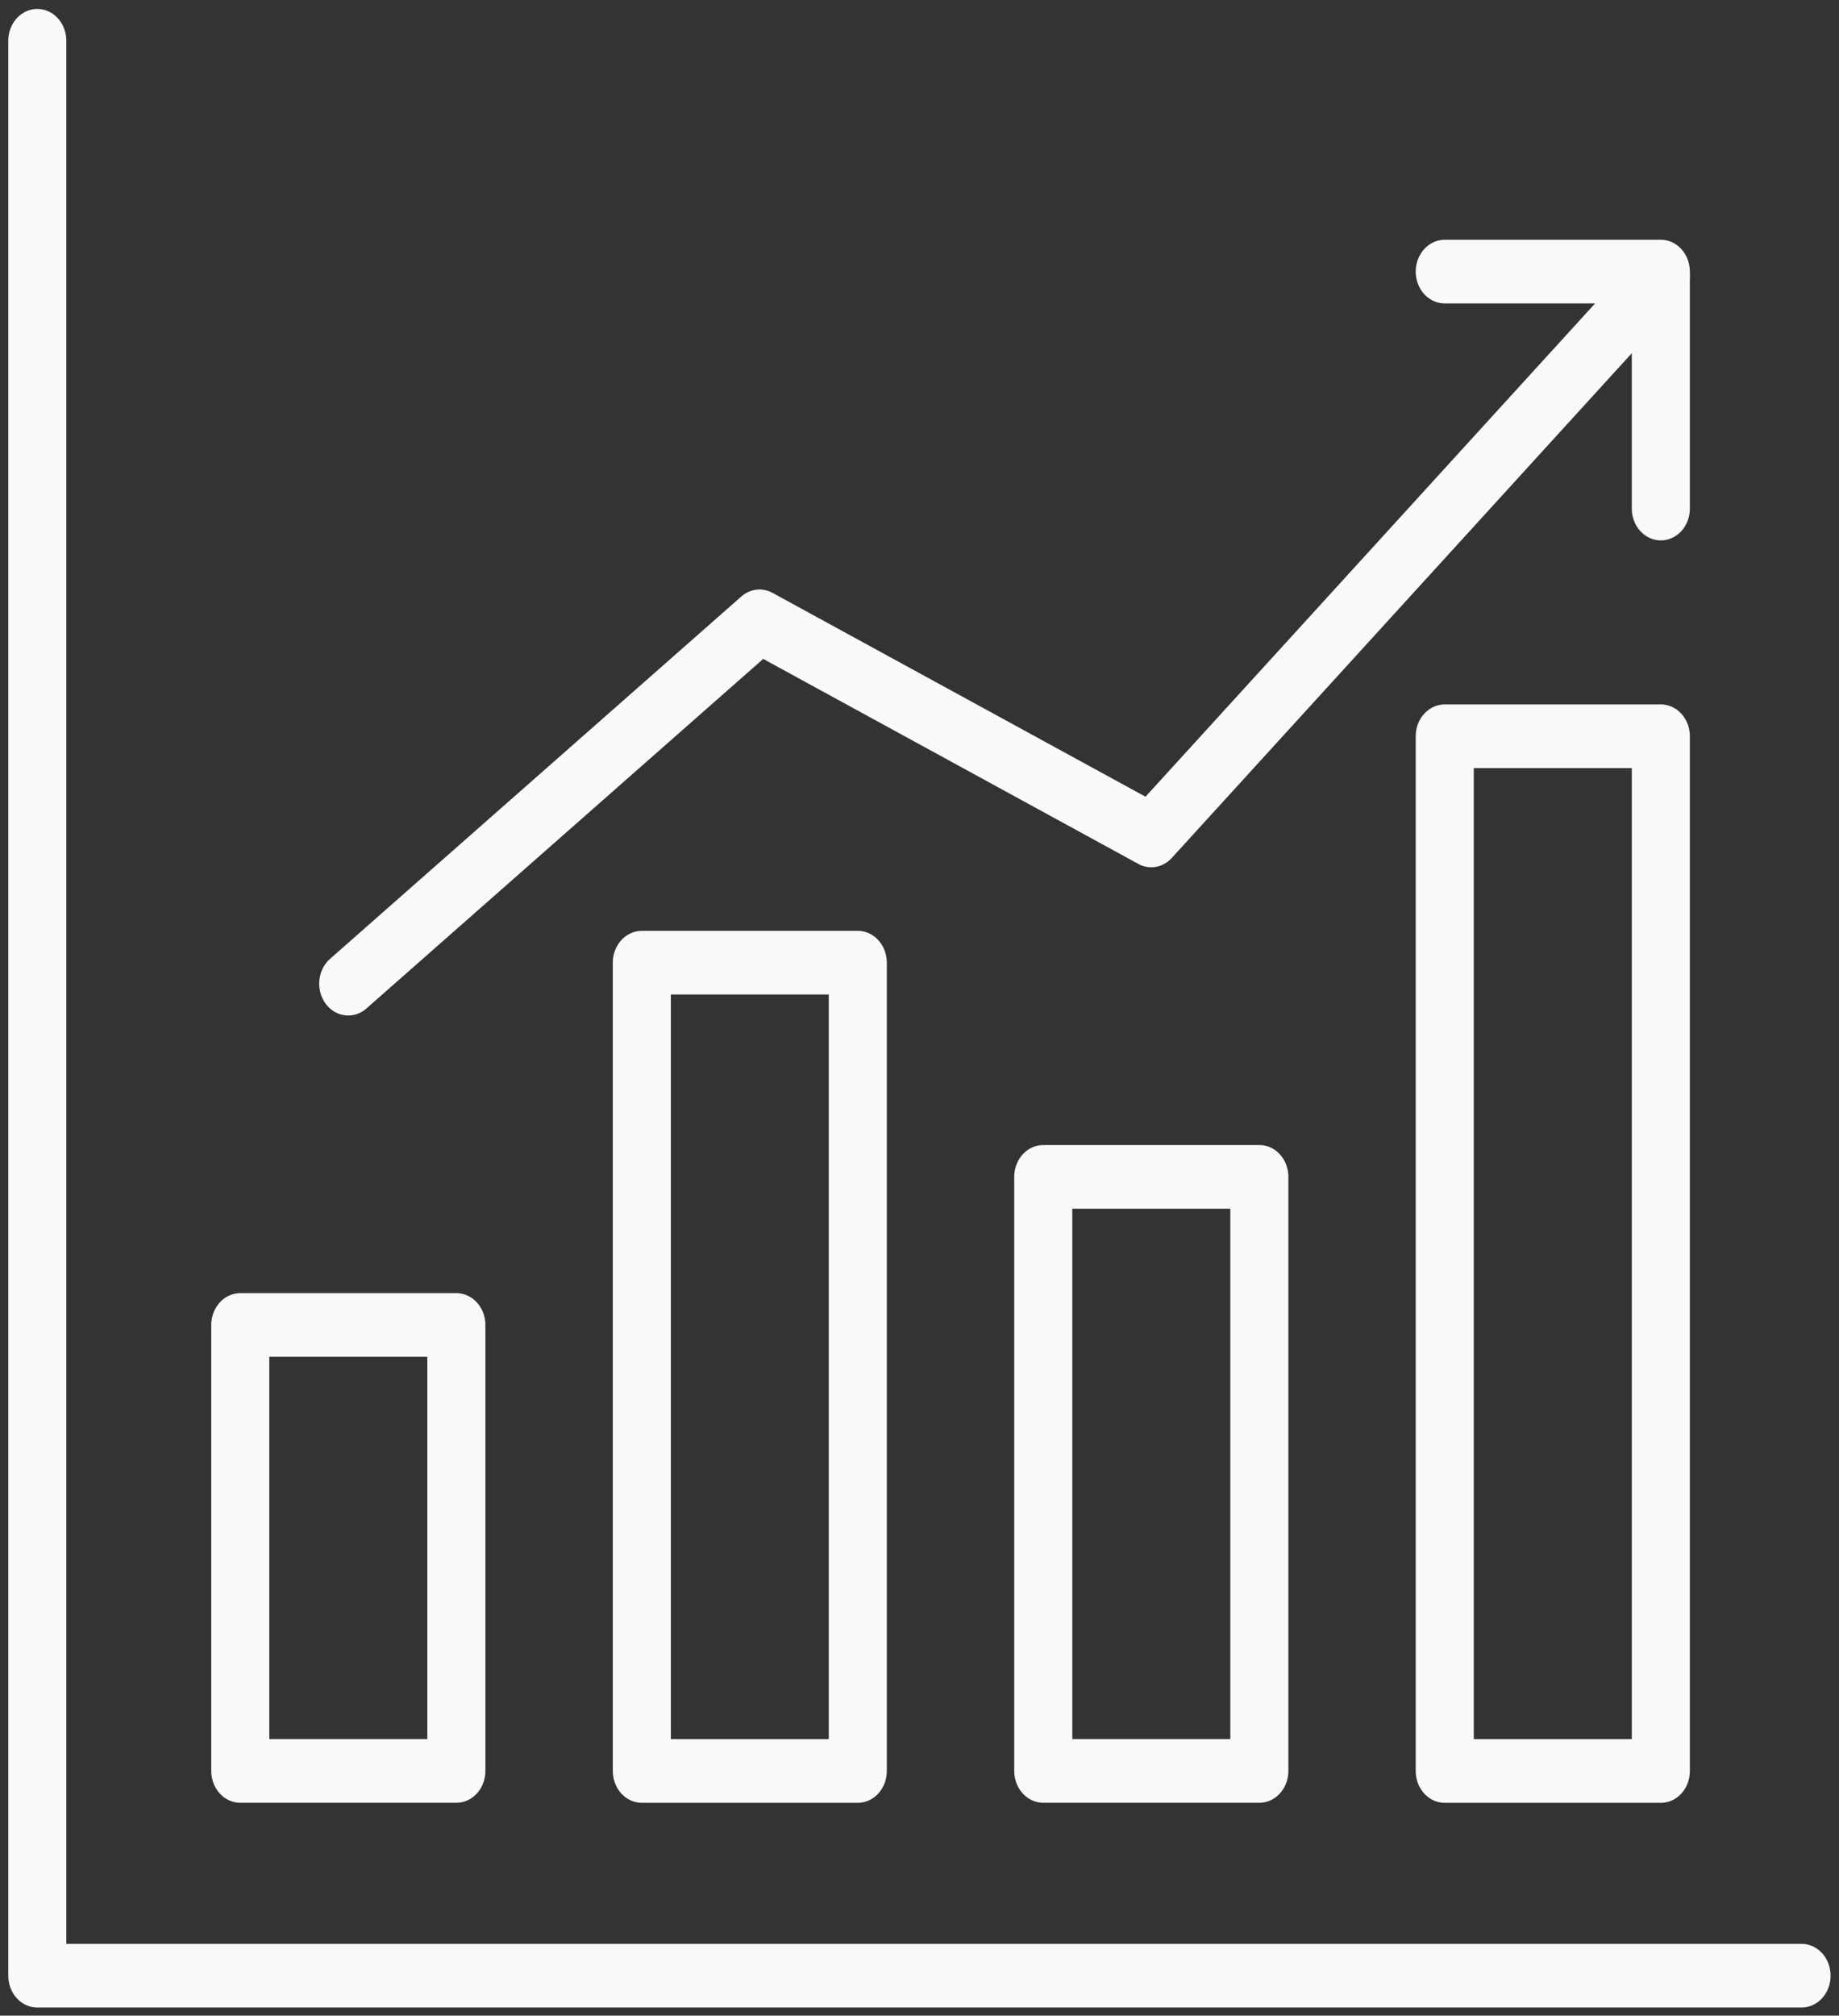 <?xml version="1.0" encoding="UTF-8" standalone="no"?>
<svg
   xmlns:dc="http://purl.org/dc/elements/1.1/"
   xmlns:cc="http://creativecommons.org/ns#"
   xmlns:rdf="http://www.w3.org/1999/02/22-rdf-syntax-ns#"
   xmlns:svg="http://www.w3.org/2000/svg"
   xmlns="http://www.w3.org/2000/svg"
   viewBox="0 0 222.667 244"
   height="244"
   width="222.667"
   xml:space="preserve"
   id="svg2"
   version="1.1"><rect x="0" y="0" width="222.667" height="244" fill="#333333" stroke="none"/><defs
     id="defs6" /><g
     transform="matrix(1.333,0,0,-1.333,0,244)"
     id="g10"><g
       transform="scale(0.1)"
       id="g12"><g
         transform="scale(0.954,1.046)"
         id="g14"><path
           id="path16"
           style="fill:none;stroke:#f9f9f9;stroke-width:55.274;stroke-linecap:round;stroke-linejoin:round;stroke-miterlimit:10;stroke-dasharray:none;stroke-opacity:1"
           d="m 331.552,895.941 391.593,314.589 373.005,-185.88 485.17,485.41" /></g><g
         transform="scale(0.954,-1.046)"
         id="g18"><path
           id="path20"
           style="fill:none;stroke:#f9f9f9;stroke-width:55.274;stroke-linecap:round;stroke-linejoin:round;stroke-miterlimit:10;stroke-dasharray:none;stroke-opacity:1"
           d="M 228.768,-599.62 H 434.52 v 387.166 H 228.768 Z" /></g><g
         transform="scale(0.954,1.046)"
         id="g22"><path
           id="path24"
           style="fill:none;stroke:#f9f9f9;stroke-width:55.275;stroke-linecap:round;stroke-linejoin:round;stroke-miterlimit:10;stroke-dasharray:none;stroke-opacity:1"
           d="M 993.312,728.222 H 1199.06 V 212.461 H 993.312 Z" /></g><g
         transform="scale(0.954,1.046)"
         id="g26"><path
           id="path28"
           style="fill:none;stroke:#f9f9f9;stroke-width:55.275;stroke-linecap:round;stroke-linejoin:round;stroke-miterlimit:10;stroke-dasharray:none;stroke-opacity:1"
           d="m 611.097,914.169 h 205.63 V 212.424 h -205.63 z" /></g><g
         transform="scale(0.954,1.046)"
         id="g30"><path
           id="path32"
           style="fill:none;stroke:#f9f9f9;stroke-width:55.274;stroke-linecap:round;stroke-linejoin:round;stroke-miterlimit:10;stroke-dasharray:none;stroke-opacity:1"
           d="m 1375.58,1110.75 h 205.75 V 212.387 h -205.75 z" /></g><g
         transform="scale(0.954,1.046)"
         id="g34"><path
           id="path36"
           style="fill:none;stroke:#f9f9f9;stroke-width:55.275;stroke-linecap:round;stroke-linejoin:round;stroke-miterlimit:10;stroke-dasharray:none;stroke-opacity:1"
           d="M 35.51,1714.56 V 34.688 H 1715.32" /></g><g
         transform="scale(0.954,1.046)"
         id="g38"><path
           id="path40"
           style="fill:none;stroke:#f9f9f9;stroke-width:55.274;stroke-linecap:round;stroke-linejoin:round;stroke-miterlimit:10;stroke-dasharray:none;stroke-opacity:1"
           d="m 1375.58,1514.16 h 205.74 v -205.73" /></g></g></g></svg>